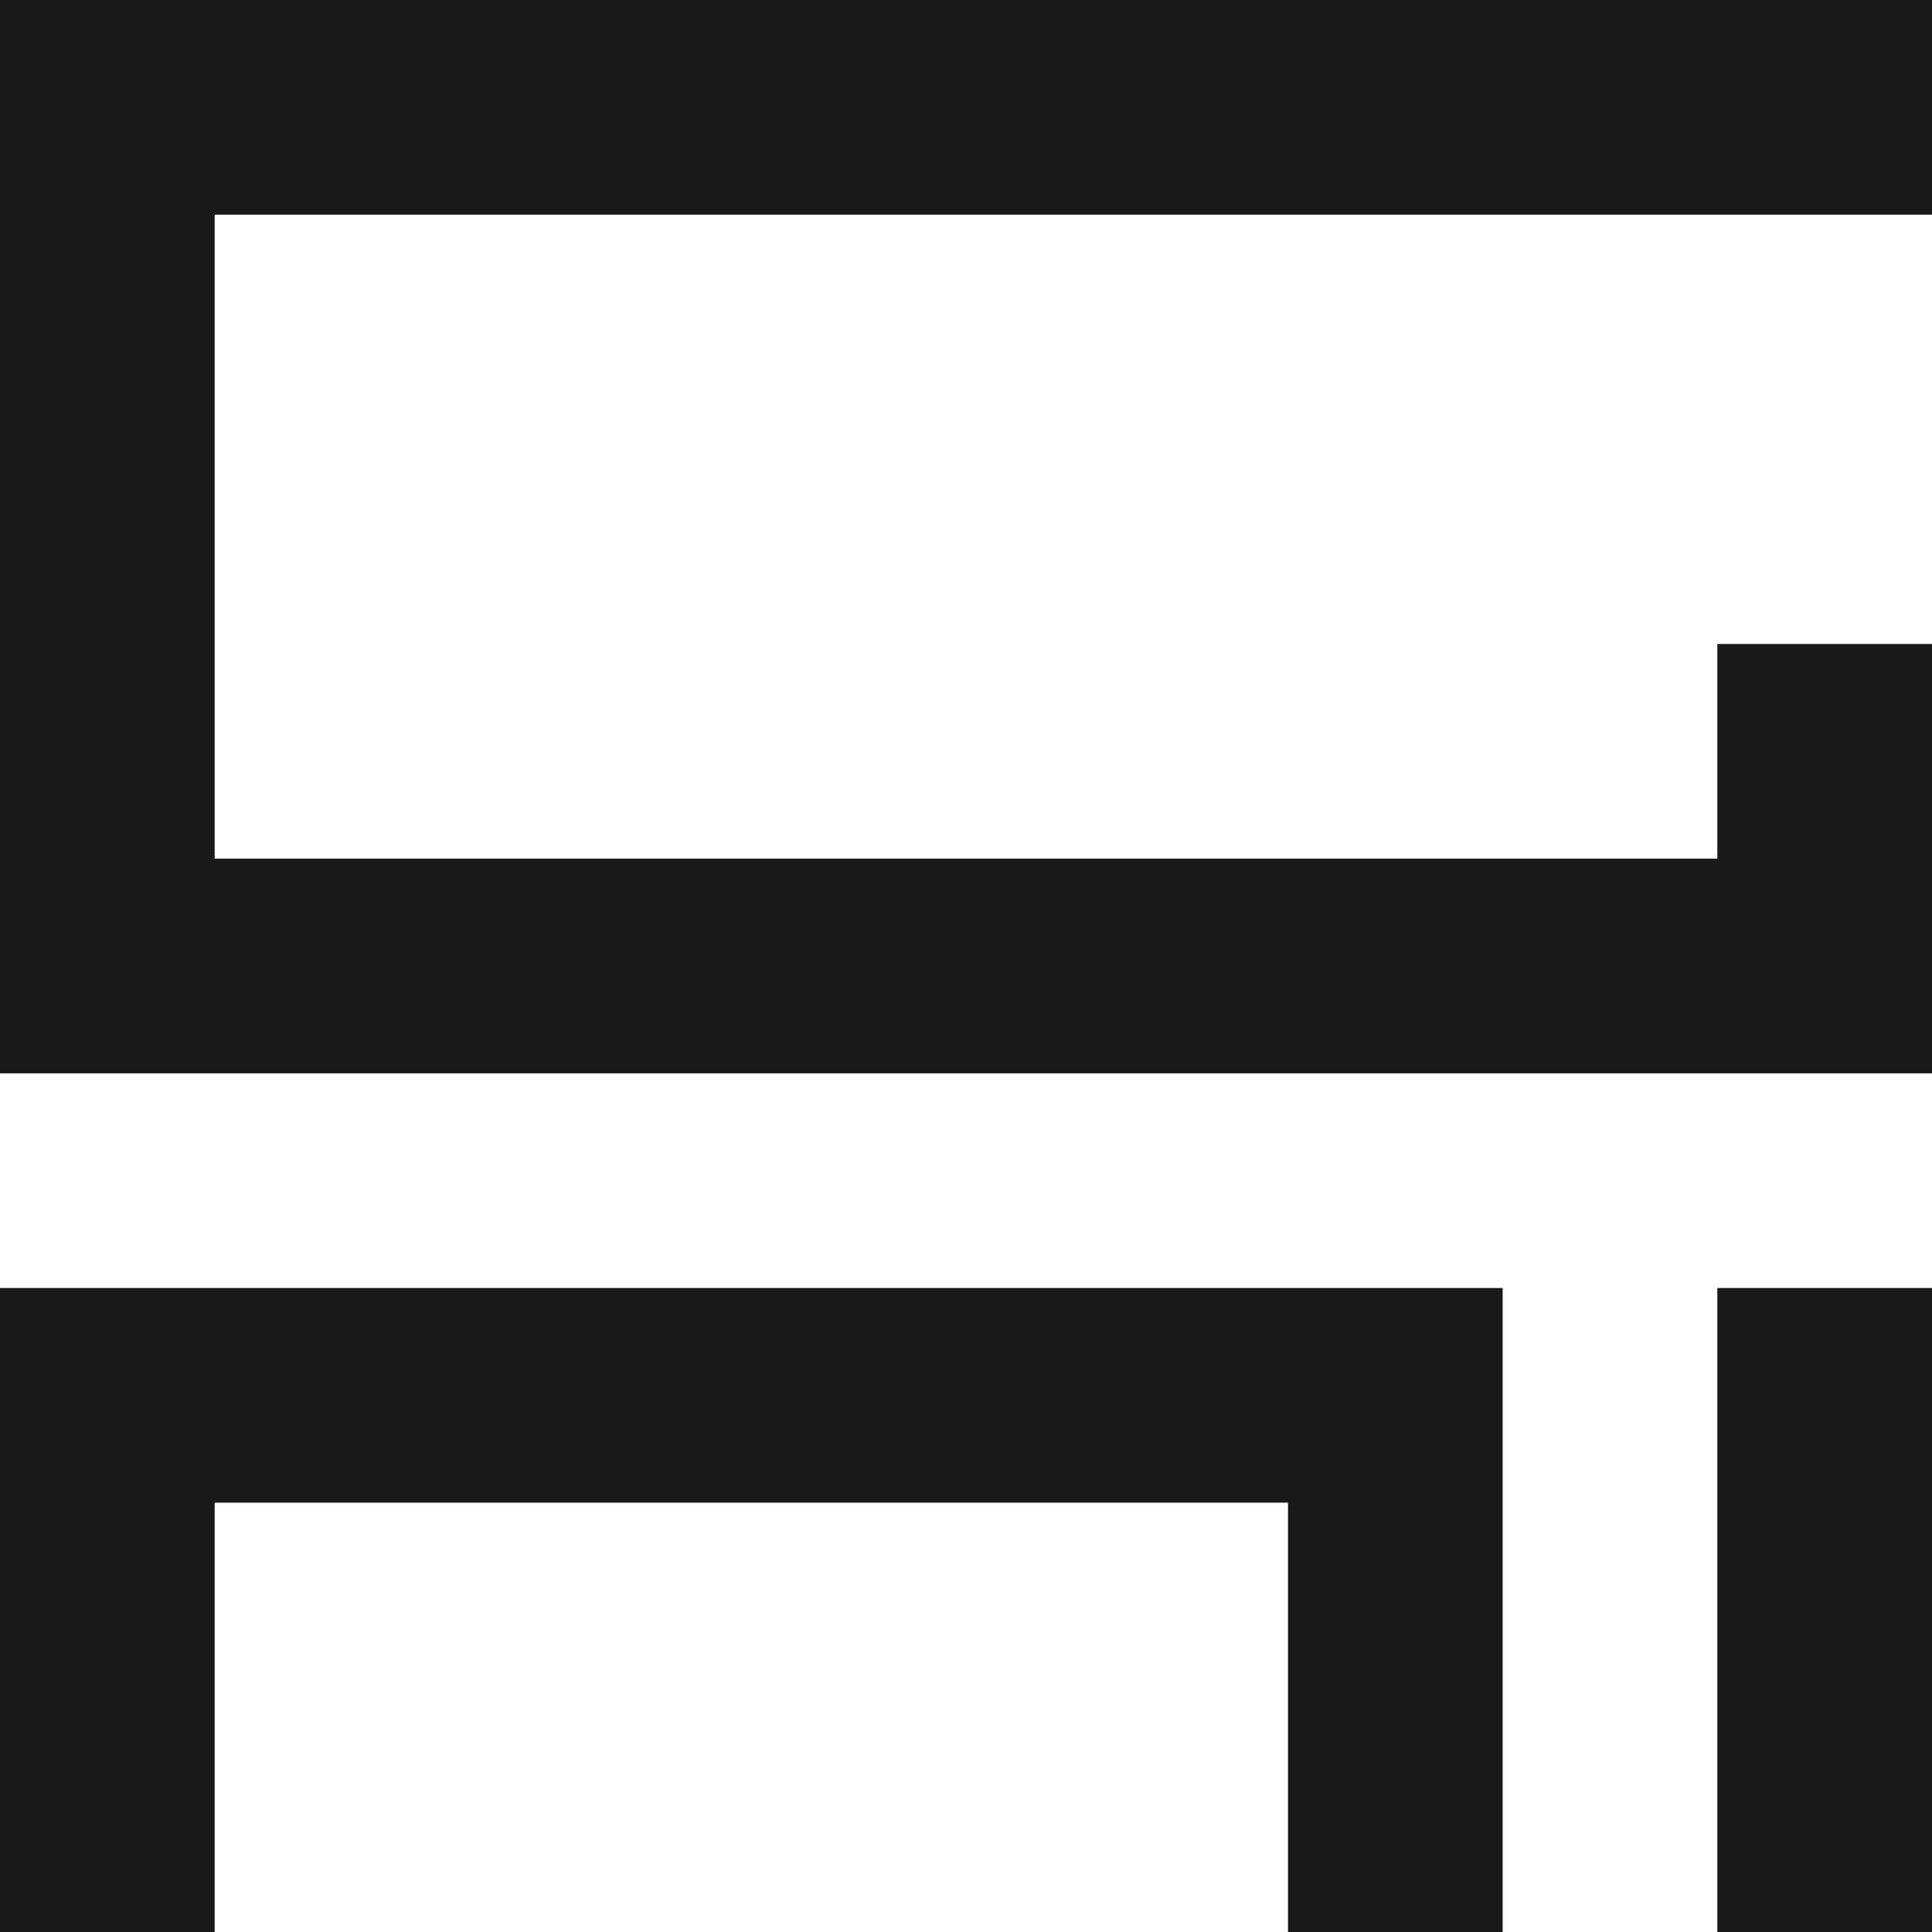 <?xml version="1.0" encoding="UTF-8"?> <svg xmlns="http://www.w3.org/2000/svg" width="72" height="72" viewBox="0 0 72 72" fill="none"><g clip-path="url(#clip0_1422_2494)"><path d="M8 8H72V0H8H0V8V32V40H8H64H72V32V24H64V32H8V8Z" fill="#191919"></path><path d="M8 48H0V56V72H8V56H48V72H56V56V48H48H8Z" fill="#191919"></path><path d="M72 48H64V72H72V48Z" fill="#191919"></path></g><defs><clipPath id="clip0_1422_2494"><rect width="72" height="72" fill="white"></rect></clipPath></defs></svg> 